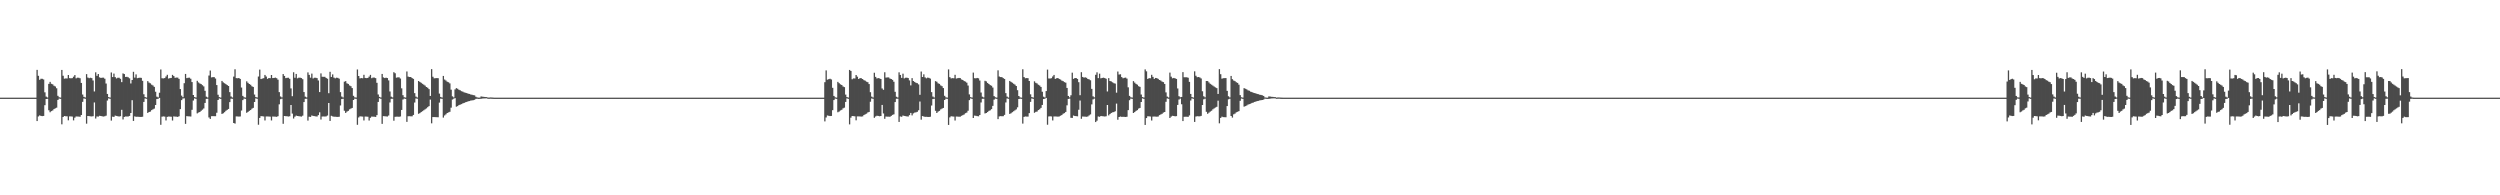 <?xml version="1.0" encoding="UTF-8"?>
<svg xmlns="http://www.w3.org/2000/svg" width="1920" height="150">
  <path d="M0 75.000h1v1.000H0zM1 75.000h1v1.000H1zM2 75.000h1v1.000H2zM3 75.000h1v1.000H3zM4 75.000h1v1.000H4zM5 75.000h1v1.000H5zM6 75.000h1v1.000H6zM7 75.000h1v1.000H7zM8 75.000h1v1.000H8zM9 75.000h1v1.000H9zM10 75.000h1v1.000H10zM11 75.000h1v1.000H11zM12 75.000h1v1.000H12zM13 75.000h1v1.000H13zM14 75.000h1v1.000H14zM15 75.000h1v1.000H15zM16 75.000h1v1.000H16zM17 75.000h1v1.000H17zM18 75.000h1v1.000H18zM19 75.000h1v1.000H19zM20 75.000h1v1.000H20zM21 75.000h1v1.000H21zM22 75.000h1v1.000H22zM23 75.000h1v1.000H23zM24 75.000h1v1.000H24zM25 75.000h1v1.000H25zM26 75.000h1v1.000H26zM27 75.000h1v1.000H27zM28 53.660h1v39.324H28zM29 58.196h1v31.251H29zM30 61.298h1v27.349H30zM31 60.457h1v28.582H31zM32 60.539h1v28.626H32zM33 61.029h1v27.998H33zM34 70.929h1v9.843H34zM35 74.191h1v1.824H35zM36 74.857h1v1.000H36zM37 64.416h1v20.256H37zM38 62.892h1v23.345H38zM39 64.366h1v21.008H39zM40 64.750h1v20.098H40zM41 65.866h1v17.878H41zM42 66.410h1v16.796H42zM43 67.808h1v14.884H43zM44 73.588h1v3.148H44zM45 74.705h1v1.000H45zM46 74.924h1v1.000H46zM47 53.700h1v41.810H47zM48 58.167h1v31.704H48zM49 60.425h1v28.657H49zM50 60.187h1v29.087H50zM51 60.279h1v29.081H51zM52 57.616h1v34.778H52zM53 59.994h1v29.394H53zM54 60.171h1v29.247H54zM55 59.981h1v29.546H55zM56 58.890h1v33.565H56zM57 57.634h1v32.756H57zM58 60.177h1v29.292H58zM59 59.664h1v29.852H59zM60 59.697h1v29.839H60zM61 60.123h1v29.594H61zM62 63.676h1v24.639H62zM63 72.576h1v5.678H63zM64 74.417h1v1.212H64zM65 74.875h1v1.000H65zM66 56.921h1v38.057H66zM67 59.564h1v29.548H67zM68 60.037h1v29.175H68zM69 59.718h1v29.627H69zM70 60.022h1v29.433H70zM71 61.799h1v27.443H71zM72 70.240h1v8.440H72zM73 55.537h1v35.477H73zM74 58.195h1v31.241H74zM75 56.827h1v32.732H75zM76 59.371h1v29.571H76zM77 59.854h1v29.245H77zM78 59.666h1v29.679H78zM79 59.654h1v29.856H79zM80 60.474h1v28.806H80zM81 64.163h1v24.655H81zM82 72.131h1v5.071H82zM83 74.556h1v1.000H83zM84 74.896h1v1.000H84zM85 55.629h1v36.977H85zM86 59.178h1v30.402H86zM87 56.546h1v33.277H87zM88 59.243h1v29.513H88zM89 60.263h1v28.765H89zM90 59.713h1v29.588H90zM91 59.694h1v29.789H91zM92 60.500h1v28.760H92zM93 63.094h1v21.225H93zM94 56.391h1v35.371H94zM95 56.868h1v32.946H95zM96 59.089h1v30.351H96zM97 58.977h1v30.504H97zM98 59.389h1v30.071H98zM99 60.184h1v28.877H99zM100 64.094h1v22.681H100zM101 61.456h1v15.507H101zM102 55.155h1v37.714H102zM103 59.598h1v29.798H103zM104 57.156h1v32.522H104zM105 60.041h1v29.597H105zM106 59.787h1v29.928H106zM107 59.655h1v30.174H107zM108 59.816h1v29.980H108zM109 62.040h1v27.593H109zM110 72.418h1v5.850H110zM111 74.546h1v1.088H111zM112 74.904h1v1.000H112zM113 62.314h1v24.429H113zM114 63.459h1v22.564H114zM115 64.007h1v21.712H115zM116 65.028h1v19.542H116zM117 65.617h1v18.366H117zM118 66.733h1v16.686H118zM119 70.436h1v10.184H119zM120 74.239h1v1.825H120zM121 74.819h1v1.000H121zM122 71.197h1v4.012H122zM123 53.332h1v42.531H123zM124 60.117h1v29.474H124zM125 60.187h1v29.203H125zM126 59.971h1v29.573H126zM127 58.719h1v33.796H127zM128 57.456h1v32.283H128zM129 60.287h1v29.233H129zM130 60.028h1v29.516H130zM131 59.843h1v29.806H131zM132 57.520h1v35.042H132zM133 58.444h1v30.974H133zM134 59.770h1v29.795H134zM135 59.557h1v30.054H135zM136 59.594h1v30.216H136zM137 60.557h1v28.752H137zM138 68.427h1v15.398H138zM139 73.418h1v3.481H139zM140 74.663h1v1.000H140zM141 63.911h1v11.589H141zM142 56.794h1v38.336H142zM143 60.002h1v29.190H143zM144 59.685h1v29.672H144zM145 59.643h1v29.767H145zM146 60.463h1v29.056H146zM147 63.005h1v21.338H147zM148 72.963h1v4.246H148zM149 74.564h1v1.001H149zM150 74.884h1v1.000H150zM151 62.077h1v25.003H151zM152 63.321h1v23.082H152zM153 64.086h1v21.934H153zM154 64.548h1v20.570H154zM155 65.446h1v18.763H155zM156 66.354h1v16.947H156zM157 69.733h1v9.331H157zM158 74.227h1v1.685H158zM159 74.828h1v1.000H159zM160 57.999h1v32.231H160zM161 54.175h1v37.178H161zM162 59.446h1v29.788H162zM163 59.217h1v29.968H163zM164 59.260h1v30.000H164zM165 60.334h1v28.907H165zM166 65.339h1v21.261H166zM167 72.760h1v4.025H167zM168 74.620h1v1.000H168zM169 74.912h1v1.000H169zM170 62.161h1v25.340H170zM171 63.260h1v23.705H171zM172 63.935h1v22.211H172zM173 64.630h1v20.471H173zM174 65.340h1v19.041H174zM175 66.058h1v17.599H175zM176 70.749h1v7.714H176zM177 74.107h1v1.650H177zM178 74.870h1v1.000H178zM179 58.819h1v35.661H179zM180 53.186h1v41.741H180zM181 60.029h1v29.381H181zM182 60.103h1v29.336H182zM183 59.926h1v29.645H183zM184 60.617h1v28.808H184zM185 67.207h1v17.669H185zM186 73.633h1v3.292H186zM187 74.725h1v1.000H187zM188 74.929h1v1.000H188zM189 62.463h1v24.149H189zM190 63.570h1v22.358H190zM191 64.508h1v20.582H191zM192 65.086h1v19.431H192zM193 66.227h1v17.231H193zM194 66.766h1v16.088H194zM195 72.621h1v5.718H195zM196 74.539h1v1.025H196zM197 74.871h1v1.000H197zM198 58.795h1v36.985H198zM199 53.439h1v37.122H199zM200 60.746h1v28.465H200zM201 60.300h1v28.984H201zM202 60.077h1v29.375H202zM203 57.533h1v34.975H203zM204 58.799h1v30.667H204zM205 60.562h1v28.883H205zM206 59.917h1v29.603H206zM207 60.059h1v29.525H207zM208 57.575h1v34.967H208zM209 59.944h1v29.566H209zM210 59.829h1v29.700H210zM211 59.615h1v29.961H211zM212 60.081h1v29.679H212zM213 61.189h1v28.073H213zM214 70.742h1v9.395H214zM215 74.099h1v2.099H215zM216 74.781h1v1.000H216zM217 56.858h1v38.234H217zM218 58.303h1v30.783H218zM219 59.999h1v29.244H219zM220 59.729h1v29.588H220zM221 59.685h1v29.799H221zM222 60.498h1v28.772H222zM223 67.897h1v12.727H223zM224 73.897h1v13.324H224zM225 55.482h1v35.565H225zM226 59.689h1v29.888H226zM227 56.782h1v31.983H227zM228 60.147h1v28.966H228zM229 59.650h1v29.607H229zM230 59.639h1v29.780H230zM231 59.954h1v29.570H231zM232 60.808h1v28.022H232zM233 70.694h1v7.680H233zM234 74.259h1v1.601H234zM235 74.824h1v1.000H235zM236 55.595h1v37.032H236zM237 57.490h1v32.174H237zM238 59.646h1v30.183H238zM239 56.519h1v32.167H239zM240 60.259h1v28.773H240zM241 59.707h1v29.486H241zM242 59.688h1v29.689H242zM243 59.994h1v29.494H243zM244 61.774h1v26.643H244zM245 70.684h1v15.577H245zM246 56.367h1v35.425H246zM247 58.935h1v30.567H247zM248 58.972h1v30.463H248zM249 59.004h1v30.480H249zM250 59.852h1v29.567H250zM251 60.467h1v28.278H251zM252 71.567h1v7.550H252zM253 55.124h1v37.777H253zM254 59.100h1v29.853H254zM255 57.143h1v32.254H255zM256 59.595h1v30.081H256zM257 60.177h1v29.458H257zM258 59.655h1v30.111H258zM259 59.817h1v30.012H259zM260 60.399h1v29.234H260zM261 70.753h1v10.266H261zM262 74.156h1v1.903H262zM263 74.850h1v1.000H263zM264 62.745h1v22.293H264zM265 62.314h1v24.430H265zM266 64.006h1v21.713H266zM267 64.438h1v20.718H267zM268 65.617h1v18.367H268zM269 66.188h1v17.232H269zM270 67.632h1v15.252H270zM271 73.553h1v3.228H271zM272 74.756h1v1.000H272zM273 74.928h1v1.000H273zM274 53.330h1v42.537H274zM275 58.373h1v31.816H275zM276 60.187h1v29.148H276zM277 59.972h1v29.493H277zM278 60.087h1v29.456H278zM279 57.455h1v35.067H279zM280 59.842h1v29.678H280zM281 60.028h1v29.515H281zM282 59.844h1v29.805H282zM283 58.852h1v33.715H283zM284 57.519h1v32.955H284zM285 60.069h1v29.496H285zM286 59.557h1v30.053H286zM287 59.595h1v30.032H287zM288 60.029h1v29.781H288zM289 63.605h1v24.793H289zM290 72.559h1v5.716H290zM291 74.412h1v1.074H291zM292 74.874h1v1.000H292zM293 56.793h1v38.342H293zM294 59.458h1v29.735H294zM295 59.952h1v29.333H295zM296 59.643h1v29.766H296zM297 59.955h1v29.564H297zM298 61.744h1v26.998H298zM299 70.220h1v8.476H299zM300 74.260h1v1.605H300zM301 74.827h1v1.000H301zM302 55.466h1v37.261H302zM303 56.249h1v33.442H303zM304 59.651h1v29.937H304zM305 59.416h1v30.195H305zM306 59.406h1v30.293H306zM307 60.304h1v29.149H307zM308 67.818h1v16.607H308zM309 73.107h1v3.348H309zM310 74.706h1v1.000H310zM311 74.931h1v1.000H311zM312 54.868h1v38.736H312zM313 58.828h1v30.447H313zM314 59.148h1v30.094H314zM315 59.158h1v30.194H315zM316 59.963h1v29.363H316zM317 60.595h1v27.664H317zM318 71.534h1v7.195H318zM319 74.209h1v1.407H319zM320 74.829h1v1.000H320zM321 62.206h1v25.218H321zM322 62.935h1v23.963H322zM323 63.597h1v22.489H323zM324 64.341h1v21.052H324zM325 65.031h1v19.662H325zM326 65.745h1v18.225H326zM327 66.791h1v16.471H327zM328 67.397h1v14.920H328zM329 68.438h1v13.057H329zM330 73.665h1v2.825H330zM331 53.085h1v41.659H331zM332 58.943h1v30.951H332zM333 60.151h1v29.735H333zM334 60.057h1v29.914H334zM335 59.970h1v30.055H335zM336 60.082h1v29.970H336zM337 71.883h1v6.904H337zM338 74.422h1v1.344H338zM339 74.882h1v1.000H339zM340 58.308h1v32.015H340zM341 61.104h1v27.578H341zM342 61.831h1v25.963H342zM343 62.750h1v24.016H343zM344 63.183h1v23.115H344zM345 64.054h1v21.833H345zM346 68.842h1v13.830H346zM347 73.983h1v2.454H347zM348 74.802h1v1.000H348zM349 68.662h1v6.698H349zM350 67.694h1v14.232H350zM351 68.164h1v13.324H351zM352 68.981h1v11.710H352zM353 69.355h1v10.978H353zM354 70.052h1v9.926H354zM355 70.377h1v8.963H355zM356 70.968h1v8.080H356zM357 71.238h1v7.282H357zM358 71.491h1v6.788H358zM359 71.954h1v5.886H359zM360 72.165h1v5.474H360zM361 72.558h1v4.711H361zM362 72.739h1v4.361H362zM363 73.069h1v3.873H363zM364 73.219h1v3.432H364zM365 74.309h1v1.641H365zM366 74.825h1v1.000H366zM367 74.958h1v1.000H367zM368 74.949h1v1.000H368zM369 74.053h1v1.815H369zM370 74.241h1v1.458H370zM371 74.323h1v1.298H371zM372 74.476h1v1.070H372zM373 74.545h1v1.000H373zM374 74.794h1v1.000H374zM375 74.947h1v1.000H375zM376 74.815h1v1.000H376zM377 74.869h1v1.000H377zM378 74.927h1v1.000H378zM379 74.989h1v1.000H379zM380 75.000h1v1.000H380zM381 75.000h1v1.000H381zM382 75.000h1v1.000H382zM383 75.000h1v1.000H383zM384 75.000h1v1.000H384zM385 75.000h1v1.000H385zM386 75.000h1v1.000H386zM387 75.000h1v1.000H387zM388 75.000h1v1.000H388zM389 75.000h1v1.000H389zM390 75.000h1v1.000H390zM391 75.000h1v1.000H391zM392 75.000h1v1.000H392zM393 75.000h1v1.000H393zM394 75.000h1v1.000H394zM395 75.000h1v1.000H395zM396 75.000h1v1.000H396zM397 75.000h1v1.000H397zM398 75.000h1v1.000H398zM399 75.000h1v1.000H399zM400 75.000h1v1.000H400zM401 75.000h1v1.000H401zM402 75.000h1v1.000H402zM403 75.000h1v1.000H403zM404 75.000h1v1.000H404zM405 75.000h1v1.000H405zM406 75.000h1v1.000H406zM407 75.000h1v1.000H407zM408 75.000h1v1.000H408zM409 75.000h1v1.000H409zM410 75.000h1v1.000H410zM411 75.000h1v1.000H411zM412 75.000h1v1.000H412zM413 75.000h1v1.000H413zM414 75.000h1v1.000H414zM415 75.000h1v1.000H415zM416 75.000h1v1.000H416zM417 75.000h1v1.000H417zM418 75.000h1v1.000H418zM419 75.000h1v1.000H419zM420 75.000h1v1.000H420zM421 75.000h1v1.000H421zM422 75.000h1v1.000H422zM423 75.000h1v1.000H423zM424 75.000h1v1.000H424zM425 75.000h1v1.000H425zM426 75.000h1v1.000H426zM427 75.000h1v1.000H427zM428 75.000h1v1.000H428zM429 75.000h1v1.000H429zM430 75.000h1v1.000H430zM431 75.000h1v1.000H431zM432 75.000h1v1.000H432zM433 75.000h1v1.000H433zM434 75.000h1v1.000H434zM435 75.000h1v1.000H435zM436 75.000h1v1.000H436zM437 75.000h1v1.000H437zM438 75.000h1v1.000H438zM439 75.000h1v1.000H439zM440 75.000h1v1.000H440zM441 75.000h1v1.000H441zM442 75.000h1v1.000H442zM443 75.000h1v1.000H443zM444 75.000h1v1.000H444zM445 75.000h1v1.000H445zM446 75.000h1v1.000H446zM447 75.000h1v1.000H447zM448 75.000h1v1.000H448zM449 75.000h1v1.000H449zM450 75.000h1v1.000H450zM451 75.000h1v1.000H451zM452 75.000h1v1.000H452zM453 75.000h1v1.000H453zM454 75.000h1v1.000H454zM455 75.000h1v1.000H455zM456 75.000h1v1.000H456zM457 75.000h1v1.000H457zM458 75.000h1v1.000H458zM459 75.000h1v1.000H459zM460 75.000h1v1.000H460zM461 75.000h1v1.000H461zM462 75.000h1v1.000H462zM463 75.000h1v1.000H463zM464 75.000h1v1.000H464zM465 75.000h1v1.000H465zM466 75.000h1v1.000H466zM467 75.000h1v1.000H467zM468 75.000h1v1.000H468zM469 75.000h1v1.000H469zM470 75.000h1v1.000H470zM471 75.000h1v1.000H471zM472 75.000h1v1.000H472zM473 75.000h1v1.000H473zM474 75.000h1v1.000H474zM475 75.000h1v1.000H475zM476 75.000h1v1.000H476zM477 75.000h1v1.000H477zM478 75.000h1v1.000H478zM479 75.000h1v1.000H479zM480 75.000h1v1.000H480zM481 75.000h1v1.000H481zM482 75.000h1v1.000H482zM483 75.000h1v1.000H483zM484 75.000h1v1.000H484zM485 75.000h1v1.000H485zM486 75.000h1v1.000H486zM487 75.000h1v1.000H487zM488 75.000h1v1.000H488zM489 75.000h1v1.000H489zM490 75.000h1v1.000H490zM491 75.000h1v1.000H491zM492 75.000h1v1.000H492zM493 75.000h1v1.000H493zM494 75.000h1v1.000H494zM495 75.000h1v1.000H495zM496 75.000h1v1.000H496zM497 75.000h1v1.000H497zM498 75.000h1v1.000H498zM499 75.000h1v1.000H499zM500 75.000h1v1.000H500zM501 75.000h1v1.000H501zM502 75.000h1v1.000H502zM503 75.000h1v1.000H503zM504 75.000h1v1.000H504zM505 75.000h1v1.000H505zM506 75.000h1v1.000H506zM507 75.000h1v1.000H507zM508 75.000h1v1.000H508zM509 75.000h1v1.000H509zM510 75.000h1v1.000H510zM511 75.000h1v1.000H511zM512 75.000h1v1.000H512zM513 75.000h1v1.000H513zM514 75.000h1v1.000H514zM515 75.000h1v1.000H515zM516 75.000h1v1.000H516zM517 75.000h1v1.000H517zM518 75.000h1v1.000H518zM519 75.000h1v1.000H519zM520 75.000h1v1.000H520zM521 75.000h1v1.000H521zM522 75.000h1v1.000H522zM523 75.000h1v1.000H523zM524 75.000h1v1.000H524zM525 75.000h1v1.000H525zM526 75.000h1v1.000H526zM527 75.000h1v1.000H527zM528 75.000h1v1.000H528zM529 75.000h1v1.000H529zM530 75.000h1v1.000H530zM531 75.000h1v1.000H531zM532 75.000h1v1.000H532zM533 75.000h1v1.000H533zM534 75.000h1v1.000H534zM535 75.000h1v1.000H535zM536 75.000h1v1.000H536zM537 75.000h1v1.000H537zM538 75.000h1v1.000H538zM539 75.000h1v1.000H539zM540 75.000h1v1.000H540zM541 75.000h1v1.000H541zM542 75.000h1v1.000H542zM543 75.000h1v1.000H543zM544 75.000h1v1.000H544zM545 75.000h1v1.000H545zM546 75.000h1v1.000H546zM547 75.000h1v1.000H547zM548 75.000h1v1.000H548zM549 75.000h1v1.000H549zM550 75.000h1v1.000H550zM551 75.000h1v1.000H551zM552 75.000h1v1.000H552zM553 75.000h1v1.000H553zM554 75.000h1v1.000H554zM555 75.000h1v1.000H555zM556 75.000h1v1.000H556zM557 75.000h1v1.000H557zM558 75.000h1v1.000H558zM559 75.000h1v1.000H559zM560 75.000h1v1.000H560zM561 75.000h1v1.000H561zM562 75.000h1v1.000H562zM563 75.000h1v1.000H563zM564 75.000h1v1.000H564zM565 75.000h1v1.000H565zM566 75.000h1v1.000H566zM567 75.000h1v1.000H567zM568 75.000h1v1.000H568zM569 75.000h1v1.000H569zM570 75.000h1v1.000H570zM571 75.000h1v1.000H571zM572 75.000h1v1.000H572zM573 75.000h1v1.000H573zM574 75.000h1v1.000H574zM575 75.000h1v1.000H575zM576 75.000h1v1.000H576zM577 75.000h1v1.000H577zM578 75.000h1v1.000H578zM579 75.000h1v1.000H579zM580 75.000h1v1.000H580zM581 75.000h1v1.000H581zM582 75.000h1v1.000H582zM583 75.000h1v1.000H583zM584 75.000h1v1.000H584zM585 75.000h1v1.000H585zM586 75.000h1v1.000H586zM587 75.000h1v1.000H587zM588 75.000h1v1.000H588zM589 75.000h1v1.000H589zM590 75.000h1v1.000H590zM591 75.000h1v1.000H591zM592 75.000h1v1.000H592zM593 75.000h1v1.000H593zM594 75.000h1v1.000H594zM595 75.000h1v1.000H595zM596 75.000h1v1.000H596zM597 75.000h1v1.000H597zM598 75.000h1v1.000H598zM599 75.000h1v1.000H599zM600 75.000h1v1.000H600zM601 75.000h1v1.000H601zM602 75.000h1v1.000H602zM603 75.000h1v1.000H603zM604 75.000h1v1.000H604zM605 75.000h1v1.000H605zM606 75.000h1v1.000H606zM607 75.000h1v1.000H607zM608 75.000h1v1.000H608zM609 75.000h1v1.000H609zM610 75.000h1v1.000H610zM611 75.000h1v1.000H611zM612 75.000h1v1.000H612zM613 75.000h1v1.000H613zM614 75.000h1v1.000H614zM615 75.000h1v1.000H615zM616 75.000h1v1.000H616zM617 75.000h1v1.000H617zM618 75.000h1v1.000H618zM619 75.000h1v1.000H619zM620 75.000h1v1.000H620zM621 75.000h1v1.000H621zM622 75.000h1v1.000H622zM623 75.000h1v1.000H623zM624 75.000h1v1.000H624zM625 75.000h1v1.000H625zM626 75.000h1v1.000H626zM627 75.000h1v1.000H627zM628 75.000h1v1.000H628zM629 75.000h1v1.000H629zM630 75.000h1v1.000H630zM631 75.000h1v1.000H631zM632 75.000h1v1.000H632zM633 63.123h1v30.089H633zM634 54.075h1v36.147H634zM635 61.178h1v27.509H635zM636 60.765h1v28.148H636zM637 60.457h1v28.704H637zM638 61.027h1v28.001H638zM639 67.415h1v17.196H639zM640 73.673h1v3.197H640zM641 74.734h1v1.000H641zM642 74.952h1v1.000H642zM643 62.884h1v23.361H643zM644 63.885h1v21.764H644zM645 64.745h1v20.109H645zM646 65.305h1v19.001H646zM647 66.406h1v16.805H647zM648 66.928h1v15.768H648zM649 72.669h1v5.604H649zM650 74.549h1v1.004H650zM651 74.923h1v1.000H651zM652 53.690h1v41.830H652zM653 54.453h1v35.921H653zM654 60.890h1v28.195H654zM655 60.186h1v28.996H655zM656 60.277h1v29.083H656zM657 57.614h1v34.781H657zM658 58.876h1v30.530H658zM659 60.682h1v28.706H659zM660 59.980h1v29.485H660zM661 60.117h1v29.410H661zM662 60.678h1v28.700H662zM663 61.539h1v26.830H663zM664 61.936h1v25.873H664zM665 62.733h1v24.586H665zM666 63.131h1v23.256H666zM667 64.542h1v21.410H667zM668 70.830h1v7.317H668zM669 74.191h1v1.407H669zM670 74.863h1v1.000H670zM671 55.874h1v34.580H671zM672 59.012h1v30.431H672zM673 60.256h1v28.630H673zM674 59.933h1v29.106H674zM675 60.197h1v29.101H675zM676 60.657h1v28.454H676zM677 67.958h1v12.613H677zM678 68.954h1v18.198H678zM679 55.479h1v35.743H679zM680 59.581h1v29.921H680zM681 59.421h1v30.160H681zM682 59.429h1v30.173H682zM683 60.316h1v29.364H683zM684 60.685h1v28.317H684zM685 61.323h1v26.890H685zM686 62.766h1v25.066H686zM687 70.519h1v7.865H687zM688 74.317h1v1.490H688zM689 74.841h1v1.000H689zM690 55.573h1v38.079H690zM691 57.550h1v31.921H691zM692 59.801h1v29.886H692zM693 56.583h1v32.153H693zM694 60.218h1v28.842H694zM695 59.684h1v29.531H695zM696 59.669h1v29.723H696zM697 59.979h1v29.522H697zM698 61.767h1v26.659H698zM699 65.606h1v21.135H699zM700 59.997h1v28.642H700zM701 62.227h1v24.871H701zM702 62.925h1v23.567H702zM703 63.581h1v22.676H703zM704 63.889h1v21.991H704zM705 64.825h1v19.852H705zM706 72.805h1v5.167H706zM707 54.940h1v36.965H707zM708 59.121h1v30.033H708zM709 57.064h1v32.453H709zM710 59.464h1v30.306H710zM711 60.171h1v29.509H711zM712 59.619h1v30.177H712zM713 59.789h1v30.070H713zM714 60.377h1v29.280H714zM715 70.748h1v10.280H715zM716 74.155h1v1.906H716zM717 74.850h1v1.000H717zM718 62.296h1v22.791H718zM719 62.780h1v23.980H719zM720 63.991h1v21.744H720zM721 64.423h1v20.747H721zM722 65.605h1v18.390H722zM723 66.177h1v17.253H723zM724 67.624h1v15.269H724zM725 73.551h1v3.231H725zM726 74.756h1v1.000H726zM727 74.952h1v1.000H727zM728 53.288h1v42.638H728zM729 59.249h1v30.924H729zM730 60.211h1v29.097H730zM731 59.995h1v29.449H731zM732 60.109h1v29.416H732zM733 57.451h1v35.125H733zM734 60.303h1v29.196H734zM735 60.047h1v29.479H735zM736 59.862h1v29.772H736zM737 60.007h1v29.603H737zM738 61.043h1v27.881H738zM739 61.448h1v26.959H739zM740 62.246h1v25.648H740zM741 62.652h1v24.272H741zM742 63.465h1v22.997H742zM743 65.707h1v19.326H743zM744 72.484h1v4.412H744zM745 74.573h1v1.000H745zM746 74.916h1v1.000H746zM747 55.754h1v34.857H747zM748 60.037h1v28.740H748zM749 60.175h1v28.778H749zM750 59.865h1v29.343H750zM751 60.136h1v29.219H751zM752 61.855h1v26.480H752zM753 71.072h1v7.599H753zM754 74.261h1v1.601H754zM755 74.827h1v1.000H755zM756 62.036h1v25.089H756zM757 62.533h1v24.270H757zM758 63.678h1v22.389H758zM759 64.503h1v20.661H759zM760 65.404h1v19.309H760zM761 65.863h1v17.929H761zM762 67.213h1v14.085H762zM763 73.834h1v2.734H763zM764 74.701h1v1.000H764zM765 74.955h1v1.000H765zM766 54.021h1v37.455H766zM767 58.799h1v30.570H767zM768 59.189h1v30.020H768zM769 59.237h1v30.042H769zM770 60.024h1v29.231H770zM771 60.631h1v27.577H771zM772 71.540h1v7.177H772zM773 74.208h1v1.411H773zM774 74.881h1v1.000H774zM775 62.159h1v25.342H775zM776 62.868h1v24.098H776zM777 63.539h1v22.608H777zM778 64.288h1v21.160H778zM779 64.983h1v19.761H779zM780 66.059h1v17.957H780zM781 69.253h1v13.200H781zM782 73.740h1v2.307H782zM783 74.782h1v1.000H783zM784 74.955h1v1.000H784zM785 53.195h1v41.727H785zM786 59.205h1v30.531H786zM787 60.111h1v29.322H787zM788 59.933h1v29.632H788zM789 60.068h1v29.480H789zM790 62.228h1v24.661H790zM791 72.454h1v5.769H791zM792 74.551h1v1.075H792zM793 74.909h1v1.000H793zM794 62.470h1v24.136H794zM795 63.575h1v22.348H795zM796 64.099h1v21.535H796zM797 65.090h1v19.425H797zM798 65.668h1v18.269H798zM799 66.768h1v16.083H799zM800 70.455h1v10.141H800zM801 74.242h1v1.816H801zM802 74.852h1v1.000H802zM803 69.963h1v5.251H803zM804 53.441h1v42.336H804zM805 60.251h1v29.197H805zM806 60.303h1v28.980H806zM807 60.079h1v29.371H807zM808 58.714h1v33.795H808zM809 57.533h1v31.932H809zM810 60.564h1v28.880H810zM811 60.105h1v29.368H811zM812 59.918h1v29.665H812zM813 60.628h1v28.803H813zM814 61.089h1v27.789H814zM815 61.891h1v26.474H815zM816 62.287h1v25.075H816zM817 63.091h1v23.795H817zM818 63.501h1v22.488H818zM819 67.556h1v13.324H819zM820 73.670h1v2.332H820zM821 74.740h1v1.000H821zM822 73.188h1v17.268H822zM823 55.806h1v34.756H823zM824 60.586h1v28.152H824zM825 59.960h1v29.111H825zM826 59.899h1v29.278H826zM827 60.631h1v28.695H827zM828 63.113h1v21.144H828zM829 73.133h1v4.060H829zM830 55.426h1v35.828H830zM831 59.096h1v30.423H831zM832 59.593h1v29.962H832zM833 59.402h1v30.216H833zM834 59.764h1v29.931H834zM835 60.673h1v28.771H835zM836 60.999h1v27.618H836zM837 61.622h1v26.220H837zM838 68.266h1v11.936H838zM839 73.974h1v2.354H839zM840 74.731h1v1.000H840zM841 57.451h1v36.276H841zM842 55.548h1v37.149H842zM843 60.018h1v29.410H843zM844 56.557h1v33.137H844zM845 60.166h1v28.897H845zM846 59.864h1v29.355H846zM847 59.664h1v29.664H847zM848 59.975h1v29.532H848zM849 60.480h1v28.802H849zM850 70.226h1v10.404H850zM851 59.993h1v28.650H851zM852 62.224h1v25.356H852zM853 62.584h1v24.161H853zM854 63.251h1v23.008H854zM855 63.886h1v22.179H855zM856 64.203h1v21.236H856zM857 71.173h1v8.381H857zM858 54.928h1v37.011H858zM859 57.251h1v32.611H859zM860 57.051h1v32.441H860zM861 59.176h1v30.593H861zM862 60.106h1v29.573H862zM863 59.739h1v30.007H863zM864 59.619h1v30.239H864zM865 60.377h1v29.281H865zM866 67.083h1v17.492H866zM867 73.614h1v3.340H867zM868 74.722h1v1.000H868zM869 74.932h1v1.000H869zM870 62.295h1v24.465H870zM871 63.442h1v22.603H871zM872 64.422h1v20.748H872zM873 65.014h1v19.570H873zM874 66.176h1v17.254H874zM875 66.722h1v16.172H875zM876 72.609h1v5.747H876zM877 74.537h1v1.031H877zM878 74.921h1v1.000H878zM879 53.286h1v42.643H879zM880 54.797h1v35.889H880zM881 60.639h1v28.668H881zM882 59.995h1v29.370H882zM883 60.109h1v29.415H883zM884 57.450h1v35.133H884zM885 59.019h1v30.508H885zM886 60.558h1v28.941H886zM887 59.862h1v29.708H887zM888 60.007h1v29.626H888zM889 60.579h1v28.899H889zM890 61.449h1v26.959H890zM891 61.849h1v26.045H891zM892 62.652h1v24.748H892zM893 63.054h1v23.408H893zM894 64.474h1v21.549H894zM895 70.953h1v7.215H895zM896 74.185h1v1.417H896zM897 74.862h1v1.000H897zM898 55.750h1v34.866H898zM899 58.894h1v30.649H899zM900 60.175h1v28.778H900zM901 59.865h1v29.239H901zM902 60.136h1v29.219H902zM903 60.604h1v28.563H903zM904 67.932h1v12.660H904zM905 73.897h1v2.542H905zM906 74.707h1v1.000H906zM907 74.455h1v5.598H907zM908 55.389h1v37.598H908zM909 59.331h1v30.357H909zM910 59.345h1v30.327H910zM911 59.347h1v30.327H911zM912 59.711h1v30.033H912zM913 62.869h1v25.741H913zM914 72.160h1v5.072H914zM915 74.561h1v1.010H915zM916 74.883h1v1.000H916zM917 54.807h1v38.847H917zM918 58.147h1v31.355H918zM919 59.267h1v29.986H919zM920 59.137h1v30.210H920zM921 59.508h1v29.851H921zM922 60.269h1v28.724H922zM923 70.082h1v10.568H923zM924 73.930h1v2.351H924zM925 74.754h1v1.000H925zM926 62.207h1v23.646H926zM927 62.236h1v25.184H927zM928 63.327h1v23.178H928zM929 64.344h1v21.383H929zM930 65.034h1v20.010H930zM931 65.748h1v18.218H931zM932 66.452h1v16.806H932zM933 67.125h1v15.463H933zM934 67.711h1v14.292H934zM935 72.153h1v5.155H935zM936 53.096h1v41.639H936zM937 56.991h1v33.582H937zM938 60.435h1v29.188H938zM939 60.064h1v29.900H939zM940 60.028h1v29.991H940zM941 59.976h1v30.070H941zM942 69.787h1v11.663H942zM943 73.938h1v2.360H943zM944 74.810h1v1.000H944zM945 58.316h1v30.771H945zM946 60.827h1v29.489H946zM947 61.835h1v25.954H947zM948 62.311h1v24.948H948zM949 63.186h1v23.108H949zM950 63.621h1v22.263H950zM951 65.030h1v20.344H951zM952 73.060h1v4.349H952zM953 74.675h1v1.000H953zM954 74.936h1v1.000H954zM955 67.696h1v14.228H955zM956 68.166h1v13.320H956zM957 68.586h1v12.489H957zM958 69.356h1v10.975H958zM959 69.706h1v10.271H959zM960 70.378h1v9.268H960zM961 70.683h1v8.365H961zM962 71.239h1v7.536H962zM963 71.492h1v6.786H963zM964 71.754h1v6.298H964zM965 72.166h1v5.473H965zM966 72.367h1v5.081H966zM967 72.740h1v4.360H967zM968 72.909h1v4.031H968zM969 73.220h1v3.571H969zM970 73.671h1v2.831H970zM971 74.781h1v1.000H971zM972 74.954h1v1.000H972zM973 74.987h1v1.000H973zM974 74.053h1v1.882H974zM975 74.153h1v1.624H975zM976 74.324h1v1.299H976zM977 74.402h1v1.143H977zM978 74.545h1v1.000H978zM979 74.611h1v1.000H979zM980 74.941h1v1.000H980zM981 74.815h1v1.000H981zM982 74.834h1v1.000H982zM983 74.912h1v1.000H983zM984 74.970h1v1.000H984zM985 75.000h1v1.000H985zM986 75.000h1v1.000H986zM987 75.000h1v1.000H987zM988 75.000h1v1.000H988zM989 75.000h1v1.000H989zM990 75.000h1v1.000H990zM991 75.000h1v1.000H991zM992 75.000h1v1.000H992zM993 75.000h1v1.000H993zM994 75.000h1v1.000H994zM995 75.000h1v1.000H995zM996 75.000h1v1.000H996zM997 75.000h1v1.000H997zM998 75.000h1v1.000H998zM999 75.000h1v1.000H999zM1000 75.000h1v1.000H1000zM1001 75.000h1v1.000H1001zM1002 75.000h1v1.000H1002zM1003 75.000h1v1.000H1003zM1004 75.000h1v1.000H1004zM1005 75.000h1v1.000H1005zM1006 75.000h1v1.000H1006zM1007 75.000h1v1.000H1007zM1008 75.000h1v1.000H1008zM1009 75.000h1v1.000H1009zM1010 75.000h1v1.000H1010zM1011 75.000h1v1.000H1011zM1012 75.000h1v1.000H1012zM1013 75.000h1v1.000H1013zM1014 75.000h1v1.000H1014zM1015 75.000h1v1.000H1015zM1016 75.000h1v1.000H1016zM1017 75.000h1v1.000H1017zM1018 75.000h1v1.000H1018zM1019 75.000h1v1.000H1019zM1020 75.000h1v1.000H1020zM1021 75.000h1v1.000H1021zM1022 75.000h1v1.000H1022zM1023 75.000h1v1.000H1023zM1024 75.000h1v1.000H1024zM1025 75.000h1v1.000H1025zM1026 75.000h1v1.000H1026zM1027 75.000h1v1.000H1027zM1028 75.000h1v1.000H1028zM1029 75.000h1v1.000H1029zM1030 75.000h1v1.000H1030zM1031 75.000h1v1.000H1031zM1032 75.000h1v1.000H1032zM1033 75.000h1v1.000H1033zM1034 75.000h1v1.000H1034zM1035 75.000h1v1.000H1035zM1036 75.000h1v1.000H1036zM1037 75.000h1v1.000H1037zM1038 75.000h1v1.000H1038zM1039 75.000h1v1.000H1039zM1040 75.000h1v1.000H1040zM1041 75.000h1v1.000H1041zM1042 75.000h1v1.000H1042zM1043 75.000h1v1.000H1043zM1044 75.000h1v1.000H1044zM1045 75.000h1v1.000H1045zM1046 75.000h1v1.000H1046zM1047 75.000h1v1.000H1047zM1048 75.000h1v1.000H1048zM1049 75.000h1v1.000H1049zM1050 75.000h1v1.000H1050zM1051 75.000h1v1.000H1051zM1052 75.000h1v1.000H1052zM1053 75.000h1v1.000H1053zM1054 75.000h1v1.000H1054zM1055 75.000h1v1.000H1055zM1056 75.000h1v1.000H1056zM1057 75.000h1v1.000H1057zM1058 75.000h1v1.000H1058zM1059 75.000h1v1.000H1059zM1060 75.000h1v1.000H1060zM1061 75.000h1v1.000H1061zM1062 75.000h1v1.000H1062zM1063 75.000h1v1.000H1063zM1064 75.000h1v1.000H1064zM1065 75.000h1v1.000H1065zM1066 75.000h1v1.000H1066zM1067 75.000h1v1.000H1067zM1068 75.000h1v1.000H1068zM1069 75.000h1v1.000H1069zM1070 75.000h1v1.000H1070zM1071 75.000h1v1.000H1071zM1072 75.000h1v1.000H1072zM1073 75.000h1v1.000H1073zM1074 75.000h1v1.000H1074zM1075 75.000h1v1.000H1075zM1076 75.000h1v1.000H1076zM1077 75.000h1v1.000H1077zM1078 75.000h1v1.000H1078zM1079 75.000h1v1.000H1079zM1080 75.000h1v1.000H1080zM1081 75.000h1v1.000H1081zM1082 75.000h1v1.000H1082zM1083 75.000h1v1.000H1083zM1084 75.000h1v1.000H1084zM1085 75.000h1v1.000H1085zM1086 75.000h1v1.000H1086zM1087 75.000h1v1.000H1087zM1088 75.000h1v1.000H1088zM1089 75.000h1v1.000H1089zM1090 75.000h1v1.000H1090zM1091 75.000h1v1.000H1091zM1092 75.000h1v1.000H1092zM1093 75.000h1v1.000H1093zM1094 75.000h1v1.000H1094zM1095 75.000h1v1.000H1095zM1096 75.000h1v1.000H1096zM1097 75.000h1v1.000H1097zM1098 75.000h1v1.000H1098zM1099 75.000h1v1.000H1099zM1100 75.000h1v1.000H1100zM1101 75.000h1v1.000H1101zM1102 75.000h1v1.000H1102zM1103 75.000h1v1.000H1103zM1104 75.000h1v1.000H1104zM1105 75.000h1v1.000H1105zM1106 75.000h1v1.000H1106zM1107 75.000h1v1.000H1107zM1108 75.000h1v1.000H1108zM1109 75.000h1v1.000H1109zM1110 75.000h1v1.000H1110zM1111 75.000h1v1.000H1111zM1112 75.000h1v1.000H1112zM1113 75.000h1v1.000H1113zM1114 75.000h1v1.000H1114zM1115 75.000h1v1.000H1115zM1116 75.000h1v1.000H1116zM1117 75.000h1v1.000H1117zM1118 75.000h1v1.000H1118zM1119 75.000h1v1.000H1119zM1120 75.000h1v1.000H1120zM1121 75.000h1v1.000H1121zM1122 75.000h1v1.000H1122zM1123 75.000h1v1.000H1123zM1124 75.000h1v1.000H1124zM1125 75.000h1v1.000H1125zM1126 75.000h1v1.000H1126zM1127 75.000h1v1.000H1127zM1128 75.000h1v1.000H1128zM1129 75.000h1v1.000H1129zM1130 75.000h1v1.000H1130zM1131 75.000h1v1.000H1131zM1132 75.000h1v1.000H1132zM1133 75.000h1v1.000H1133zM1134 75.000h1v1.000H1134zM1135 75.000h1v1.000H1135zM1136 75.000h1v1.000H1136zM1137 75.000h1v1.000H1137zM1138 75.000h1v1.000H1138zM1139 75.000h1v1.000H1139zM1140 75.000h1v1.000H1140zM1141 75.000h1v1.000H1141zM1142 75.000h1v1.000H1142zM1143 75.000h1v1.000H1143zM1144 75.000h1v1.000H1144zM1145 75.000h1v1.000H1145zM1146 75.000h1v1.000H1146zM1147 75.000h1v1.000H1147zM1148 75.000h1v1.000H1148zM1149 75.000h1v1.000H1149zM1150 75.000h1v1.000H1150zM1151 75.000h1v1.000H1151zM1152 75.000h1v1.000H1152zM1153 75.000h1v1.000H1153zM1154 75.000h1v1.000H1154zM1155 75.000h1v1.000H1155zM1156 75.000h1v1.000H1156zM1157 75.000h1v1.000H1157zM1158 75.000h1v1.000H1158zM1159 75.000h1v1.000H1159zM1160 75.000h1v1.000H1160zM1161 75.000h1v1.000H1161zM1162 75.000h1v1.000H1162zM1163 75.000h1v1.000H1163zM1164 75.000h1v1.000H1164zM1165 75.000h1v1.000H1165zM1166 75.000h1v1.000H1166zM1167 75.000h1v1.000H1167zM1168 75.000h1v1.000H1168zM1169 75.000h1v1.000H1169zM1170 75.000h1v1.000H1170zM1171 75.000h1v1.000H1171zM1172 75.000h1v1.000H1172zM1173 75.000h1v1.000H1173zM1174 75.000h1v1.000H1174zM1175 75.000h1v1.000H1175zM1176 75.000h1v1.000H1176zM1177 75.000h1v1.000H1177zM1178 75.000h1v1.000H1178zM1179 75.000h1v1.000H1179zM1180 75.000h1v1.000H1180zM1181 75.000h1v1.000H1181zM1182 75.000h1v1.000H1182zM1183 75.000h1v1.000H1183zM1184 75.000h1v1.000H1184zM1185 75.000h1v1.000H1185zM1186 75.000h1v1.000H1186zM1187 75.000h1v1.000H1187zM1188 75.000h1v1.000H1188zM1189 75.000h1v1.000H1189zM1190 75.000h1v1.000H1190zM1191 75.000h1v1.000H1191zM1192 75.000h1v1.000H1192zM1193 75.000h1v1.000H1193zM1194 75.000h1v1.000H1194zM1195 75.000h1v1.000H1195zM1196 75.000h1v1.000H1196zM1197 75.000h1v1.000H1197zM1198 75.000h1v1.000H1198zM1199 75.000h1v1.000H1199zM1200 75.000h1v1.000H1200zM1201 75.000h1v1.000H1201zM1202 75.000h1v1.000H1202zM1203 75.000h1v1.000H1203zM1204 75.000h1v1.000H1204zM1205 75.000h1v1.000H1205zM1206 75.000h1v1.000H1206zM1207 75.000h1v1.000H1207zM1208 75.000h1v1.000H1208zM1209 75.000h1v1.000H1209zM1210 75.000h1v1.000H1210zM1211 75.000h1v1.000H1211zM1212 75.000h1v1.000H1212zM1213 75.000h1v1.000H1213zM1214 75.000h1v1.000H1214zM1215 75.000h1v1.000H1215zM1216 75.000h1v1.000H1216zM1217 75.000h1v1.000H1217zM1218 75.000h1v1.000H1218zM1219 75.000h1v1.000H1219zM1220 75.000h1v1.000H1220zM1221 75.000h1v1.000H1221zM1222 75.000h1v1.000H1222zM1223 75.000h1v1.000H1223zM1224 75.000h1v1.000H1224zM1225 75.000h1v1.000H1225zM1226 75.000h1v1.000H1226zM1227 75.000h1v1.000H1227zM1228 75.000h1v1.000H1228zM1229 75.000h1v1.000H1229zM1230 75.000h1v1.000H1230zM1231 75.000h1v1.000H1231zM1232 75.000h1v1.000H1232zM1233 75.000h1v1.000H1233zM1234 75.000h1v1.000H1234zM1235 75.000h1v1.000H1235zM1236 75.000h1v1.000H1236zM1237 75.000h1v1.000H1237zM1238 75.000h1v1.000H1238zM1239 75.000h1v1.000H1239zM1240 75.000h1v1.000H1240zM1241 75.000h1v1.000H1241zM1242 75.000h1v1.000H1242zM1243 75.000h1v1.000H1243zM1244 75.000h1v1.000H1244zM1245 75.000h1v1.000H1245zM1246 75.000h1v1.000H1246zM1247 75.000h1v1.000H1247zM1248 75.000h1v1.000H1248zM1249 75.000h1v1.000H1249zM1250 75.000h1v1.000H1250zM1251 75.000h1v1.000H1251zM1252 75.000h1v1.000H1252zM1253 75.000h1v1.000H1253zM1254 75.000h1v1.000H1254zM1255 75.000h1v1.000H1255zM1256 75.000h1v1.000H1256zM1257 75.000h1v1.000H1257zM1258 75.000h1v1.000H1258zM1259 75.000h1v1.000H1259zM1260 75.000h1v1.000H1260zM1261 75.000h1v1.000H1261zM1262 75.000h1v1.000H1262zM1263 75.000h1v1.000H1263zM1264 75.000h1v1.000H1264zM1265 75.000h1v1.000H1265zM1266 75.000h1v1.000H1266zM1267 75.000h1v1.000H1267zM1268 75.000h1v1.000H1268zM1269 75.000h1v1.000H1269zM1270 75.000h1v1.000H1270zM1271 75.000h1v1.000H1271zM1272 75.000h1v1.000H1272zM1273 75.000h1v1.000H1273zM1274 75.000h1v1.000H1274zM1275 75.000h1v1.000H1275zM1276 75.000h1v1.000H1276zM1277 75.000h1v1.000H1277zM1278 75.000h1v1.000H1278zM1279 75.000h1v1.000H1279zM1280 75.000h1v1.000H1280zM1281 75.000h1v1.000H1281zM1282 75.000h1v1.000H1282zM1283 75.000h1v1.000H1283zM1284 75.000h1v1.000H1284zM1285 75.000h1v1.000H1285zM1286 75.000h1v1.000H1286zM1287 75.000h1v1.000H1287zM1288 75.000h1v1.000H1288zM1289 75.000h1v1.000H1289zM1290 75.000h1v1.000H1290zM1291 75.000h1v1.000H1291zM1292 75.000h1v1.000H1292zM1293 75.000h1v1.000H1293zM1294 75.000h1v1.000H1294zM1295 75.000h1v1.000H1295zM1296 75.000h1v1.000H1296zM1297 75.000h1v1.000H1297zM1298 75.000h1v1.000H1298zM1299 75.000h1v1.000H1299zM1300 75.000h1v1.000H1300zM1301 75.000h1v1.000H1301zM1302 75.000h1v1.000H1302zM1303 75.000h1v1.000H1303zM1304 75.000h1v1.000H1304zM1305 75.000h1v1.000H1305zM1306 75.000h1v1.000H1306zM1307 75.000h1v1.000H1307zM1308 75.000h1v1.000H1308zM1309 75.000h1v1.000H1309zM1310 75.000h1v1.000H1310zM1311 75.000h1v1.000H1311zM1312 75.000h1v1.000H1312zM1313 75.000h1v1.000H1313zM1314 75.000h1v1.000H1314zM1315 75.000h1v1.000H1315zM1316 75.000h1v1.000H1316zM1317 75.000h1v1.000H1317zM1318 75.000h1v1.000H1318zM1319 75.000h1v1.000H1319zM1320 75.000h1v1.000H1320zM1321 75.000h1v1.000H1321zM1322 75.000h1v1.000H1322zM1323 75.000h1v1.000H1323zM1324 75.000h1v1.000H1324zM1325 75.000h1v1.000H1325zM1326 75.000h1v1.000H1326zM1327 75.000h1v1.000H1327zM1328 75.000h1v1.000H1328zM1329 75.000h1v1.000H1329zM1330 75.000h1v1.000H1330zM1331 75.000h1v1.000H1331zM1332 75.000h1v1.000H1332zM1333 75.000h1v1.000H1333zM1334 75.000h1v1.000H1334zM1335 75.000h1v1.000H1335zM1336 75.000h1v1.000H1336zM1337 75.000h1v1.000H1337zM1338 75.000h1v1.000H1338zM1339 75.000h1v1.000H1339zM1340 75.000h1v1.000H1340zM1341 75.000h1v1.000H1341zM1342 75.000h1v1.000H1342zM1343 75.000h1v1.000H1343zM1344 75.000h1v1.000H1344zM1345 75.000h1v1.000H1345zM1346 75.000h1v1.000H1346zM1347 75.000h1v1.000H1347zM1348 75.000h1v1.000H1348zM1349 75.000h1v1.000H1349zM1350 75.000h1v1.000H1350zM1351 75.000h1v1.000H1351zM1352 75.000h1v1.000H1352zM1353 75.000h1v1.000H1353zM1354 75.000h1v1.000H1354zM1355 75.000h1v1.000H1355zM1356 75.000h1v1.000H1356zM1357 75.000h1v1.000H1357zM1358 75.000h1v1.000H1358zM1359 75.000h1v1.000H1359zM1360 75.000h1v1.000H1360zM1361 75.000h1v1.000H1361zM1362 75.000h1v1.000H1362zM1363 75.000h1v1.000H1363zM1364 75.000h1v1.000H1364zM1365 75.000h1v1.000H1365zM1366 75.000h1v1.000H1366zM1367 75.000h1v1.000H1367zM1368 75.000h1v1.000H1368zM1369 75.000h1v1.000H1369zM1370 75.000h1v1.000H1370zM1371 75.000h1v1.000H1371zM1372 75.000h1v1.000H1372zM1373 75.000h1v1.000H1373zM1374 75.000h1v1.000H1374zM1375 75.000h1v1.000H1375zM1376 75.000h1v1.000H1376zM1377 75.000h1v1.000H1377zM1378 75.000h1v1.000H1378zM1379 75.000h1v1.000H1379zM1380 75.000h1v1.000H1380zM1381 75.000h1v1.000H1381zM1382 75.000h1v1.000H1382zM1383 75.000h1v1.000H1383zM1384 75.000h1v1.000H1384zM1385 75.000h1v1.000H1385zM1386 75.000h1v1.000H1386zM1387 75.000h1v1.000H1387zM1388 75.000h1v1.000H1388zM1389 75.000h1v1.000H1389zM1390 75.000h1v1.000H1390zM1391 75.000h1v1.000H1391zM1392 75.000h1v1.000H1392zM1393 75.000h1v1.000H1393zM1394 75.000h1v1.000H1394zM1395 75.000h1v1.000H1395zM1396 75.000h1v1.000H1396zM1397 75.000h1v1.000H1397zM1398 75.000h1v1.000H1398zM1399 75.000h1v1.000H1399zM1400 75.000h1v1.000H1400zM1401 75.000h1v1.000H1401zM1402 75.000h1v1.000H1402zM1403 75.000h1v1.000H1403zM1404 75.000h1v1.000H1404zM1405 75.000h1v1.000H1405zM1406 75.000h1v1.000H1406zM1407 75.000h1v1.000H1407zM1408 75.000h1v1.000H1408zM1409 75.000h1v1.000H1409zM1410 75.000h1v1.000H1410zM1411 75.000h1v1.000H1411zM1412 75.000h1v1.000H1412zM1413 75.000h1v1.000H1413zM1414 75.000h1v1.000H1414zM1415 75.000h1v1.000H1415zM1416 75.000h1v1.000H1416zM1417 75.000h1v1.000H1417zM1418 75.000h1v1.000H1418zM1419 75.000h1v1.000H1419zM1420 75.000h1v1.000H1420zM1421 75.000h1v1.000H1421zM1422 75.000h1v1.000H1422zM1423 75.000h1v1.000H1423zM1424 75.000h1v1.000H1424zM1425 75.000h1v1.000H1425zM1426 75.000h1v1.000H1426zM1427 75.000h1v1.000H1427zM1428 75.000h1v1.000H1428zM1429 75.000h1v1.000H1429zM1430 75.000h1v1.000H1430zM1431 75.000h1v1.000H1431zM1432 75.000h1v1.000H1432zM1433 75.000h1v1.000H1433zM1434 75.000h1v1.000H1434zM1435 75.000h1v1.000H1435zM1436 75.000h1v1.000H1436zM1437 75.000h1v1.000H1437zM1438 75.000h1v1.000H1438zM1439 75.000h1v1.000H1439zM1440 75.000h1v1.000H1440zM1441 75.000h1v1.000H1441zM1442 75.000h1v1.000H1442zM1443 75.000h1v1.000H1443zM1444 75.000h1v1.000H1444zM1445 75.000h1v1.000H1445zM1446 75.000h1v1.000H1446zM1447 75.000h1v1.000H1447zM1448 75.000h1v1.000H1448zM1449 75.000h1v1.000H1449zM1450 75.000h1v1.000H1450zM1451 75.000h1v1.000H1451zM1452 75.000h1v1.000H1452zM1453 75.000h1v1.000H1453zM1454 75.000h1v1.000H1454zM1455 75.000h1v1.000H1455zM1456 75.000h1v1.000H1456zM1457 75.000h1v1.000H1457zM1458 75.000h1v1.000H1458zM1459 75.000h1v1.000H1459zM1460 75.000h1v1.000H1460zM1461 75.000h1v1.000H1461zM1462 75.000h1v1.000H1462zM1463 75.000h1v1.000H1463zM1464 75.000h1v1.000H1464zM1465 75.000h1v1.000H1465zM1466 75.000h1v1.000H1466zM1467 75.000h1v1.000H1467zM1468 75.000h1v1.000H1468zM1469 75.000h1v1.000H1469zM1470 75.000h1v1.000H1470zM1471 75.000h1v1.000H1471zM1472 75.000h1v1.000H1472zM1473 75.000h1v1.000H1473zM1474 75.000h1v1.000H1474zM1475 75.000h1v1.000H1475zM1476 75.000h1v1.000H1476zM1477 75.000h1v1.000H1477zM1478 75.000h1v1.000H1478zM1479 75.000h1v1.000H1479zM1480 75.000h1v1.000H1480zM1481 75.000h1v1.000H1481zM1482 75.000h1v1.000H1482zM1483 75.000h1v1.000H1483zM1484 75.000h1v1.000H1484zM1485 75.000h1v1.000H1485zM1486 75.000h1v1.000H1486zM1487 75.000h1v1.000H1487zM1488 75.000h1v1.000H1488zM1489 75.000h1v1.000H1489zM1490 75.000h1v1.000H1490zM1491 75.000h1v1.000H1491zM1492 75.000h1v1.000H1492zM1493 75.000h1v1.000H1493zM1494 75.000h1v1.000H1494zM1495 75.000h1v1.000H1495zM1496 75.000h1v1.000H1496zM1497 75.000h1v1.000H1497zM1498 75.000h1v1.000H1498zM1499 75.000h1v1.000H1499zM1500 75.000h1v1.000H1500zM1501 75.000h1v1.000H1501zM1502 75.000h1v1.000H1502zM1503 75.000h1v1.000H1503zM1504 75.000h1v1.000H1504zM1505 75.000h1v1.000H1505zM1506 75.000h1v1.000H1506zM1507 75.000h1v1.000H1507zM1508 75.000h1v1.000H1508zM1509 75.000h1v1.000H1509zM1510 75.000h1v1.000H1510zM1511 75.000h1v1.000H1511zM1512 75.000h1v1.000H1512zM1513 75.000h1v1.000H1513zM1514 75.000h1v1.000H1514zM1515 75.000h1v1.000H1515zM1516 75.000h1v1.000H1516zM1517 75.000h1v1.000H1517zM1518 75.000h1v1.000H1518zM1519 75.000h1v1.000H1519zM1520 75.000h1v1.000H1520zM1521 75.000h1v1.000H1521zM1522 75.000h1v1.000H1522zM1523 75.000h1v1.000H1523zM1524 75.000h1v1.000H1524zM1525 75.000h1v1.000H1525zM1526 75.000h1v1.000H1526zM1527 75.000h1v1.000H1527zM1528 75.000h1v1.000H1528zM1529 75.000h1v1.000H1529zM1530 75.000h1v1.000H1530zM1531 75.000h1v1.000H1531zM1532 75.000h1v1.000H1532zM1533 75.000h1v1.000H1533zM1534 75.000h1v1.000H1534zM1535 75.000h1v1.000H1535zM1536 75.000h1v1.000H1536zM1537 75.000h1v1.000H1537zM1538 75.000h1v1.000H1538zM1539 75.000h1v1.000H1539zM1540 75.000h1v1.000H1540zM1541 62.613h1v30.599H1541zM1542 54.075h1v36.147H1542zM1543 61.396h1v27.291H1543zM1544 60.765h1v28.148H1544zM1545 60.457h1v28.704H1545zM1546 61.027h1v28.001H1546zM1547 67.415h1v13.358H1547zM1548 73.673h1v2.989H1548zM1549 74.734h1v1.000H1549zM1550 74.865h1v1.000H1550zM1551 62.884h1v23.361H1551zM1552 64.360h1v21.289H1552zM1553 64.745h1v20.109H1553zM1554 65.305h1v19.001H1554zM1555 66.406h1v16.805H1555zM1556 66.928h1v15.768H1556zM1557 72.669h1v5.256H1557zM1558 74.549h1v1.004H1558zM1559 74.923h1v1.000H1559zM1560 53.690h1v41.830H1560zM1561 57.650h1v32.724H1561zM1562 60.890h1v28.195H1562zM1563 60.186h1v28.996H1563zM1564 60.277h1v29.083H1564zM1565 57.614h1v34.781H1565zM1566 59.993h1v29.413H1566zM1567 60.170h1v29.218H1567zM1568 59.980h1v29.485H1568zM1569 60.117h1v29.410H1569zM1570 60.678h1v28.700H1570zM1571 61.539h1v26.779H1571zM1572 61.936h1v25.873H1572zM1573 62.733h1v24.586H1573zM1574 63.131h1v23.256H1574zM1575 64.542h1v21.410H1575zM1576 72.501h1v5.645H1576zM1577 74.211h1v1.387H1577zM1578 74.863h1v1.000H1578zM1579 55.874h1v34.580H1579zM1580 59.012h1v29.778H1580zM1581 60.256h1v28.630H1581zM1582 59.933h1v29.106H1582zM1583 60.197h1v29.101H1583zM1584 60.657h1v28.454H1584zM1585 70.271h1v10.300H1585zM1586 60.722h1v26.430H1586zM1587 55.479h1v35.743H1587zM1588 59.819h1v29.683H1588zM1589 59.421h1v30.160H1589zM1590 59.429h1v30.173H1590zM1591 60.316h1v29.364H1591zM1592 60.685h1v28.317H1592zM1593 61.323h1v26.890H1593zM1594 62.766h1v24.328H1594zM1595 71.967h1v6.416H1595zM1596 74.317h1v1.446H1596zM1597 74.842h1v1.000H1597zM1598 55.573h1v38.079H1598zM1599 59.022h1v30.448H1599zM1600 59.801h1v29.886H1600zM1601 56.583h1v32.153H1601zM1602 60.218h1v28.842H1602zM1603 59.684h1v29.531H1603zM1604 59.669h1v29.723H1604zM1605 59.979h1v29.522H1605zM1606 63.022h1v25.404H1606zM1607 59.997h1v26.744H1607zM1608 60.715h1v27.924H1608zM1609 62.227h1v24.871H1609zM1610 62.925h1v23.567H1610zM1611 63.581h1v22.676H1611zM1612 63.889h1v21.991H1612zM1613 64.825h1v19.852H1613zM1614 72.805h1v3.930H1614zM1615 54.940h1v36.965H1615zM1616 59.121h1v30.033H1616zM1617 57.064h1v32.453H1617zM1618 59.941h1v29.829H1618zM1619 59.739h1v29.941H1619zM1620 59.619h1v30.177H1620zM1621 59.789h1v30.070H1621zM1622 60.377h1v29.280H1622zM1623 70.748h1v7.525H1623zM1624 74.155h1v1.897H1624zM1625 74.850h1v1.000H1625zM1626 62.296h1v22.791H1626zM1627 63.442h1v23.317H1627zM1628 63.991h1v21.744H1628zM1629 64.423h1v20.747H1629zM1630 65.605h1v18.390H1630zM1631 66.177h1v17.253H1631zM1632 67.624h1v13.002H1632zM1633 73.551h1v3.191H1633zM1634 74.756h1v1.000H1634zM1635 74.952h1v1.000H1635zM1636 53.288h1v42.638H1636zM1637 59.249h1v30.924H1637zM1638 60.211h1v29.097H1638zM1639 59.995h1v29.449H1639zM1640 60.109h1v29.416H1640zM1641 57.451h1v35.125H1641zM1642 60.303h1v29.196H1642zM1643 60.047h1v29.479H1643zM1644 59.862h1v29.772H1644zM1645 60.007h1v29.603H1645zM1646 61.043h1v27.881H1646zM1647 61.448h1v26.959H1647zM1648 62.246h1v25.155H1648zM1649 62.652h1v24.272H1649zM1650 63.465h1v22.997H1650zM1651 67.144h1v17.889H1651zM1652 73.240h1v3.656H1652zM1653 74.575h1v1.000H1653zM1654 74.916h1v1.000H1654zM1655 55.754h1v34.857H1655zM1656 60.469h1v28.308H1656zM1657 59.923h1v29.031H1657zM1658 59.865h1v29.343H1658zM1659 60.136h1v29.219H1659zM1660 61.855h1v26.480H1660zM1661 72.203h1v6.468H1661zM1662 74.261h1v1.305H1662zM1663 74.884h1v1.000H1663zM1664 62.036h1v25.089H1664zM1665 62.547h1v24.257H1665zM1666 63.678h1v22.389H1666zM1667 64.503h1v20.661H1667zM1668 65.404h1v19.309H1668zM1669 65.863h1v17.929H1669zM1670 69.708h1v11.591H1670zM1671 73.834h1v2.266H1671zM1672 74.707h1v1.000H1672zM1673 74.955h1v1.000H1673zM1674 54.021h1v37.455H1674zM1675 59.197h1v30.173H1675zM1676 59.189h1v30.020H1676zM1677 59.237h1v30.042H1677zM1678 60.024h1v29.231H1678zM1679 60.631h1v27.577H1679zM1680 71.540h1v6.147H1680zM1681 74.337h1v1.282H1681zM1682 74.881h1v1.000H1682zM1683 62.159h1v25.342H1683zM1684 62.868h1v24.098H1684zM1685 63.539h1v22.608H1685zM1686 64.288h1v21.160H1686zM1687 65.091h1v19.652H1687zM1688 66.059h1v17.957H1688zM1689 69.253h1v10.542H1689zM1690 73.750h1v2.298H1690zM1691 74.795h1v1.000H1691zM1692 69.403h1v5.852H1692zM1693 53.195h1v41.727H1693zM1694 60.037h1v29.699H1694zM1695 60.111h1v29.322H1695zM1696 59.933h1v29.632H1696zM1697 60.068h1v29.480H1697zM1698 62.228h1v22.645H1698zM1699 72.454h1v4.603H1699zM1700 74.551h1v1.075H1700zM1701 74.909h1v1.000H1701zM1702 62.470h1v24.136H1702zM1703 63.575h1v22.348H1703zM1704 64.512h1v21.122H1704zM1705 65.090h1v19.425H1705zM1706 65.668h1v18.269H1706zM1707 66.768h1v16.083H1707zM1708 70.455h1v8.621H1708zM1709 74.242h1v1.802H1709zM1710 74.852h1v1.000H1710zM1711 69.565h1v5.650H1711zM1712 53.441h1v42.336H1712zM1713 60.251h1v29.197H1713zM1714 60.303h1v28.980H1714zM1715 60.079h1v29.371H1715zM1716 57.533h1v34.976H1716zM1717 57.789h1v31.676H1717zM1718 60.564h1v28.880H1718zM1719 59.918h1v29.555H1719zM1720 60.060h1v29.523H1720zM1721 60.628h1v28.803H1721zM1722 61.089h1v27.789H1722zM1723 61.891h1v25.962H1723zM1724 62.287h1v25.075H1724zM1725 63.091h1v23.795H1725zM1726 63.501h1v22.488H1726zM1727 70.807h1v10.073H1727zM1728 73.962h1v2.040H1728zM1729 74.740h1v1.000H1729zM1730 55.806h1v34.756H1730zM1731 57.084h1v32.422H1731zM1732 60.586h1v28.152H1732zM1733 59.960h1v29.111H1733zM1734 59.899h1v29.427H1734zM1735 60.631h1v28.507H1735zM1736 63.147h1v21.111H1736zM1737 73.133h1v4.060H1737zM1738 55.426h1v35.828H1738zM1739 59.096h1v30.423H1739zM1740 59.593h1v29.962H1740zM1741 59.402h1v30.216H1741zM1742 59.764h1v29.931H1742zM1743 60.673h1v28.342H1743zM1744 61.312h1v27.305H1744zM1745 61.622h1v26.220H1745zM1746 68.375h1v11.826H1746zM1747 73.974h1v2.354H1747zM1748 74.731h1v1.000H1748zM1749 57.451h1v36.276H1749zM1750 55.548h1v33.933H1750zM1751 59.791h1v29.636H1751zM1752 56.557h1v33.137H1752zM1753 60.211h1v28.853H1753zM1754 59.864h1v29.355H1754zM1755 59.664h1v29.732H1755zM1756 59.975h1v29.532H1756zM1757 61.759h1v27.523H1757zM1758 70.226h1v10.404H1758zM1759 59.993h1v28.650H1759zM1760 62.224h1v25.356H1760zM1761 62.584h1v24.161H1761zM1762 63.251h1v23.008H1762zM1763 63.886h1v21.997H1763zM1764 64.822h1v20.617H1764zM1765 71.173h1v8.207H1765zM1766 54.928h1v37.011H1766zM1767 57.251h1v32.204H1767zM1768 57.051h1v32.441H1768zM1769 59.338h1v30.431H1769zM1770 60.106h1v29.573H1770zM1771 59.739h1v30.007H1771zM1772 59.619h1v30.239H1772zM1773 60.377h1v29.281H1773zM1774 67.083h1v13.945H1774zM1775 73.614h1v2.759H1775zM1776 74.722h1v1.000H1776zM1777 74.850h1v1.000H1777zM1778 62.295h1v24.465H1778zM1779 63.991h1v22.054H1779zM1780 64.422h1v20.748H1780zM1781 65.014h1v19.570H1781zM1782 66.176h1v17.254H1782zM1783 66.722h1v16.172H1783zM1784 72.609h1v4.945H1784zM1785 74.537h1v1.031H1785zM1786 74.921h1v1.000H1786zM1787 53.286h1v42.643H1787zM1788 57.292h1v33.394H1788zM1789 60.639h1v28.668H1789zM1790 59.995h1v29.370H1790zM1791 60.109h1v29.415H1791zM1792 57.450h1v35.133H1792zM1793 59.855h1v29.673H1793zM1794 60.047h1v29.451H1794zM1795 59.862h1v29.708H1795zM1796 60.007h1v29.626H1796zM1797 60.579h1v28.899H1797zM1798 61.449h1v26.959H1798zM1799 61.849h1v26.045H1799zM1800 62.652h1v24.737H1800zM1801 63.054h1v23.408H1801zM1802 64.474h1v21.549H1802zM1803 72.484h1v5.684H1803zM1804 74.276h1v1.327H1804zM1805 74.862h1v1.000H1805zM1806 55.750h1v34.866H1806zM1807 58.894h1v29.988H1807zM1808 60.175h1v28.778H1808zM1809 59.865h1v29.239H1809zM1810 60.136h1v29.219H1810zM1811 60.604h1v28.563H1811zM1812 70.253h1v10.339H1812zM1813 73.897h1v2.225H1813zM1814 74.713h1v1.000H1814zM1815 64.740h1v15.312H1815zM1816 55.389h1v37.598H1816zM1817 59.331h1v30.357H1817zM1818 59.345h1v30.327H1818zM1819 59.347h1v30.327H1819zM1820 60.264h1v29.479H1820zM1821 62.869h1v24.010H1821zM1822 72.258h1v4.973H1822zM1823 74.561h1v1.010H1823zM1824 74.883h1v1.000H1824zM1825 54.807h1v38.847H1825zM1826 58.147h1v31.231H1826zM1827 59.267h1v29.986H1827zM1828 59.137h1v30.210H1828zM1829 59.508h1v29.851H1829zM1830 60.593h1v28.400H1830zM1831 70.305h1v10.345H1831zM1832 73.930h1v1.926H1832zM1833 74.759h1v1.000H1833zM1834 62.207h1v25.213H1834zM1835 62.236h1v25.068H1835zM1836 63.327h1v23.178H1836zM1837 64.344h1v21.383H1837zM1838 65.034h1v19.655H1838zM1839 65.748h1v18.218H1839zM1840 66.452h1v16.806H1840zM1841 67.125h1v15.463H1841zM1842 67.711h1v14.292H1842zM1843 73.200h1v4.108H1843zM1844 53.096h1v41.639H1844zM1845 58.752h1v31.821H1845zM1846 60.159h1v29.464H1846zM1847 60.064h1v29.900H1847zM1848 60.028h1v29.991H1848zM1849 59.976h1v29.973H1849zM1850 70.770h1v7.298H1850zM1851 74.140h1v1.806H1851zM1852 74.846h1v1.000H1852zM1853 74.968h1v1.000H1853zM1854 74.994h1v1.000H1854zM1855 74.999h1v1.000H1855zM1856 74.999h1v1.000H1856zM1857 75.000h1v1.000H1857zM1858 75.000h1v1.000H1858zM1859 75.000h1v1.000H1859zM1860 75.000h1v1.000H1860zM1861 75.000h1v1.000H1861zM1862 75.000h1v1.000H1862zM1863 75.000h1v1.000H1863zM1864 75.000h1v1.000H1864zM1865 75.000h1v1.000H1865zM1866 75.000h1v1.000H1866zM1867 75.000h1v1.000H1867zM1868 75.000h1v1.000H1868zM1869 75.000h1v1.000H1869zM1870 75.000h1v1.000H1870zM1871 75.000h1v1.000H1871zM1872 75.000h1v1.000H1872zM1873 75.000h1v1.000H1873zM1874 75.000h1v1.000H1874zM1875 75.000h1v1.000H1875zM1876 75.000h1v1.000H1876zM1877 75.000h1v1.000H1877zM1878 75.000h1v1.000H1878zM1879 75.000h1v1.000H1879zM1880 75.000h1v1.000H1880zM1881 75.000h1v1.000H1881zM1882 75.000h1v1.000H1882zM1883 75.000h1v1.000H1883zM1884 75.000h1v1.000H1884zM1885 75.000h1v1.000H1885zM1886 75.000h1v1.000H1886zM1887 75.000h1v1.000H1887zM1888 75.000h1v1.000H1888zM1889 75.000h1v1.000H1889zM1890 75.000h1v1.000H1890zM1891 75.000h1v1.000H1891zM1892 75.000h1v1.000H1892zM1893 75.000h1v1.000H1893zM1894 75.000h1v1.000H1894zM1895 75.000h1v1.000H1895zM1896 75.000h1v1.000H1896zM1897 75.000h1v1.000H1897zM1898 75.000h1v1.000H1898zM1899 75.000h1v1.000H1899zM1900 75.000h1v1.000H1900zM1901 75.000h1v1.000H1901zM1902 75.000h1v1.000H1902zM1903 75.000h1v1.000H1903zM1904 75.000h1v1.000H1904zM1905 75.000h1v1.000H1905zM1906 75.000h1v1.000H1906zM1907 75.000h1v1.000H1907zM1908 75.000h1v1.000H1908zM1909 75.000h1v1.000H1909zM1910 75.000h1v1.000H1910zM1911 75.000h1v1.000H1911zM1912 75.000h1v1.000H1912zM1913 75.000h1v1.000H1913zM1914 75.000h1v1.000H1914zM1915 75.000h1v1.000H1915zM1916 75.000h1v1.000H1916zM1917 75.000h1v1.000H1917zM1918 75.000h1v1.000H1918zM1919 75.000h1v1.000H1919z" fill="#4a4a4a"></path>
</svg>
